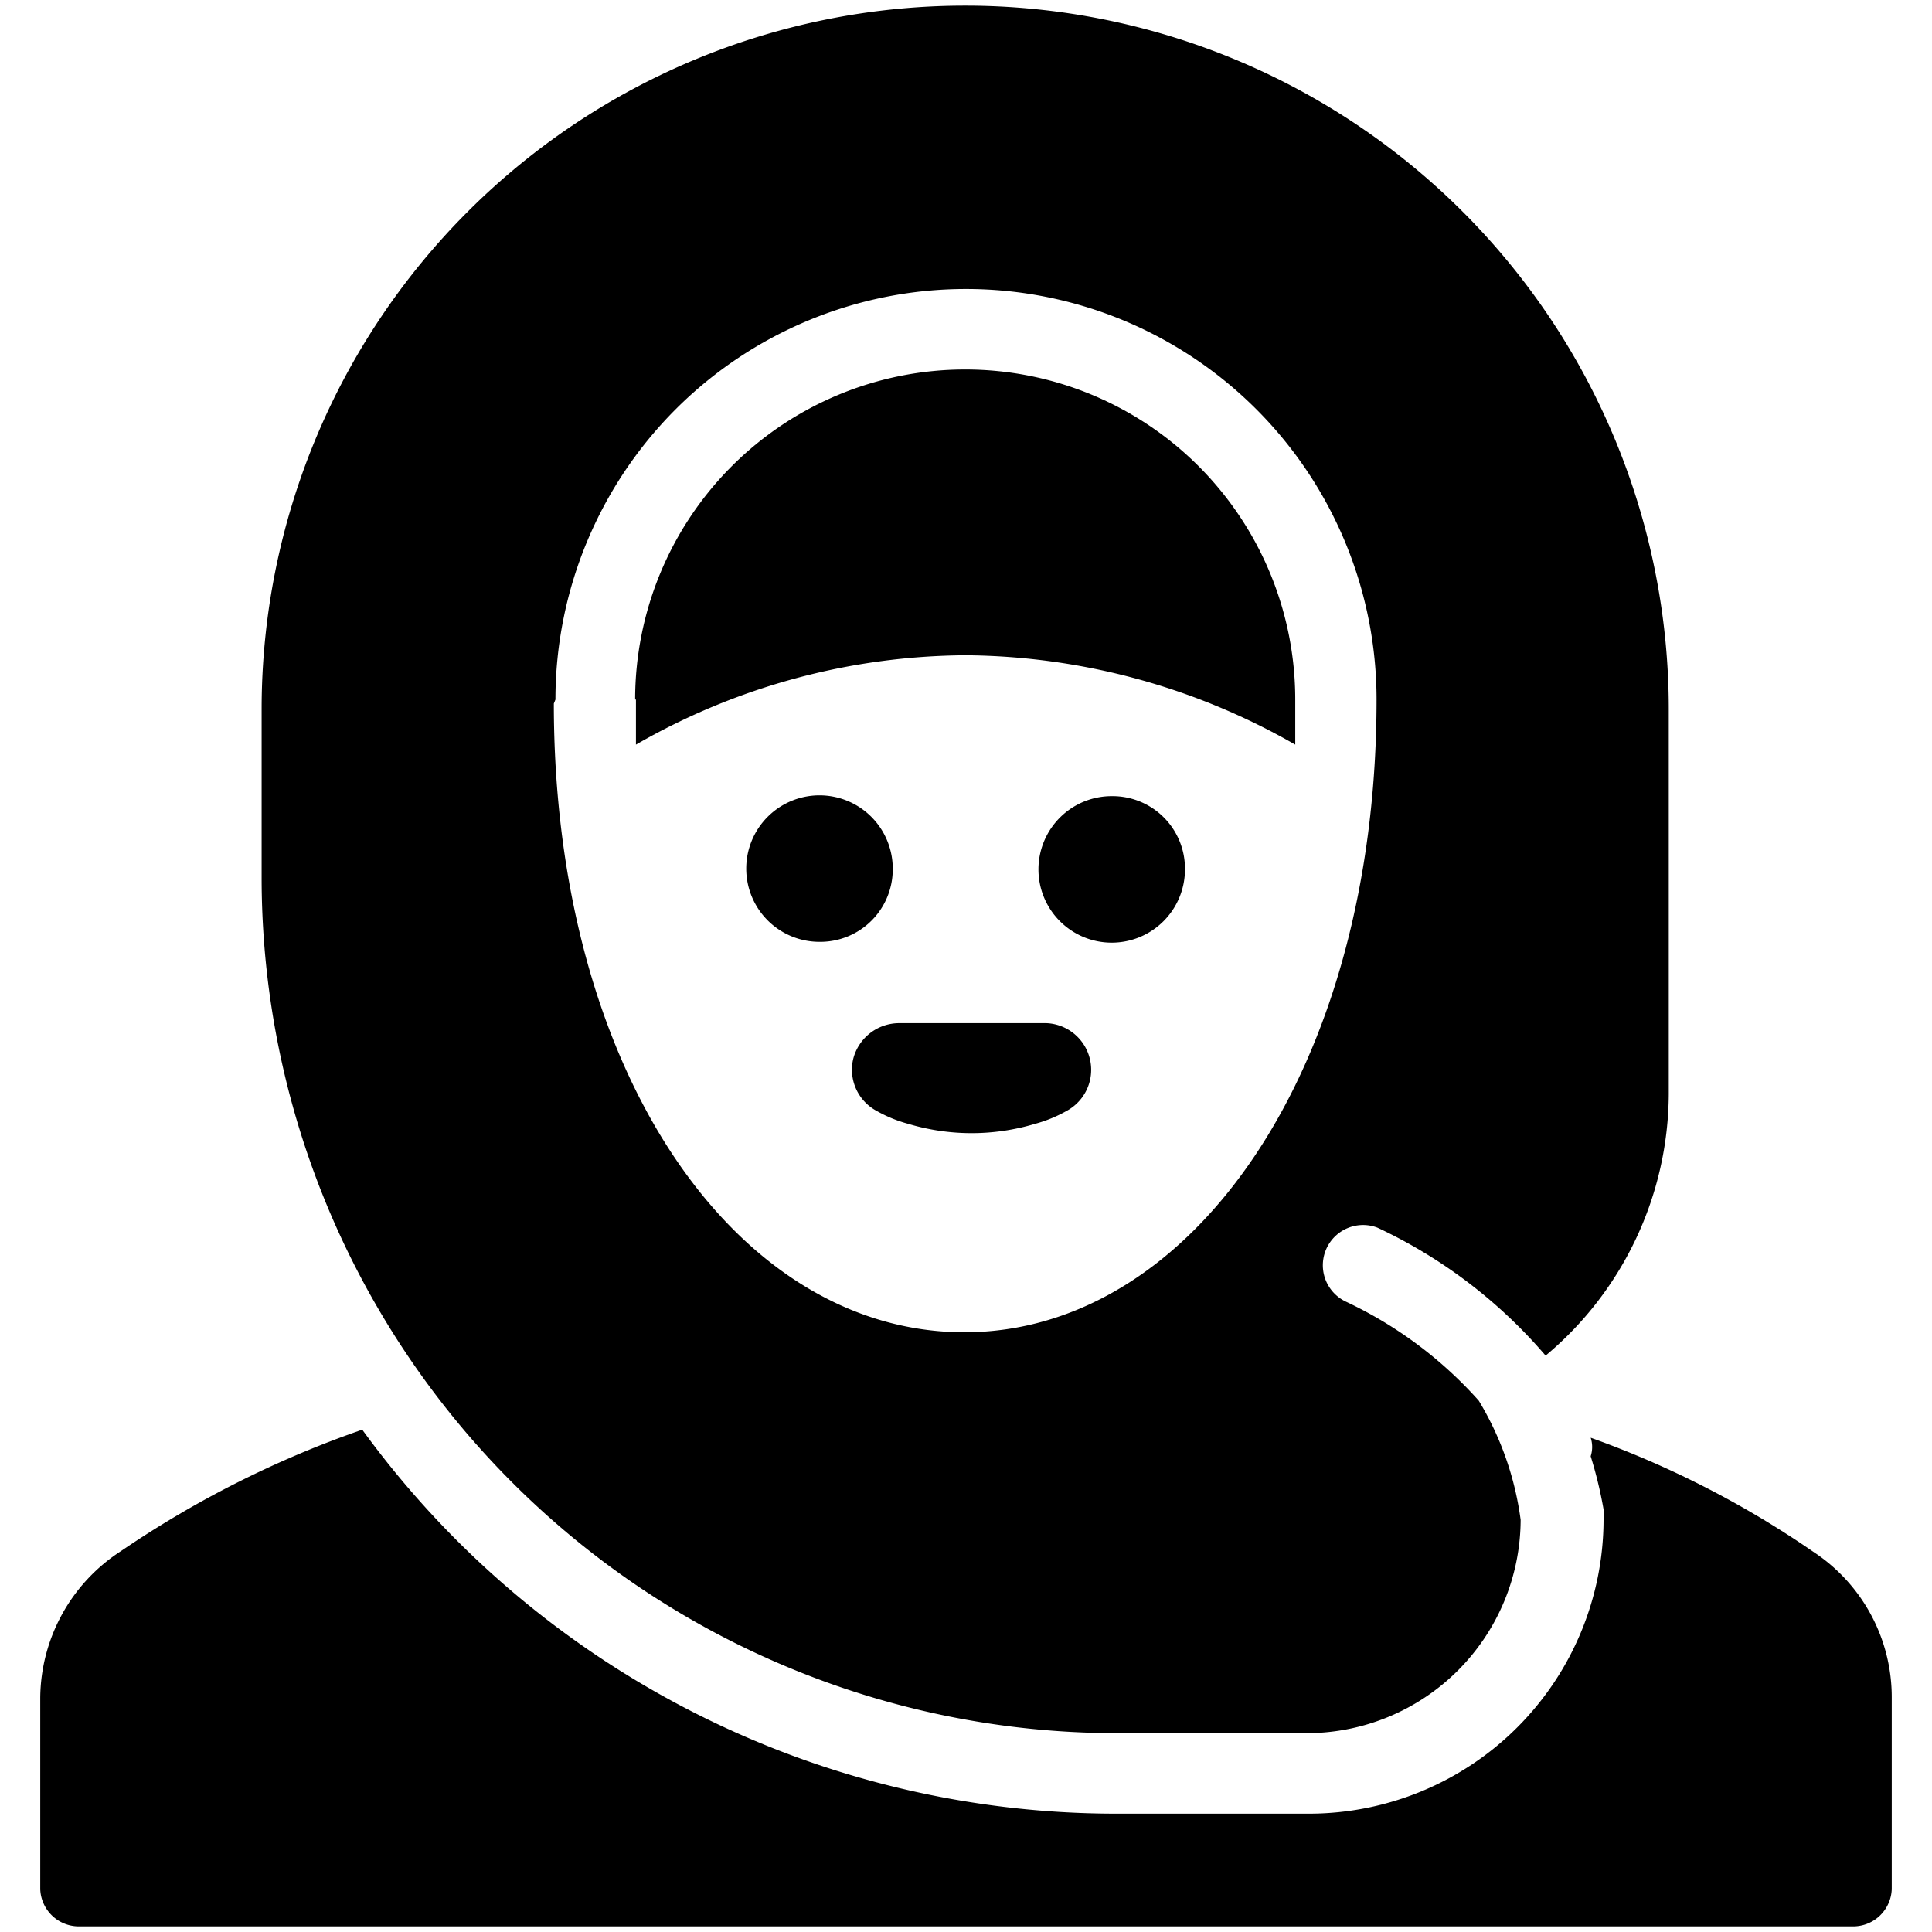 <svg xmlns="http://www.w3.org/2000/svg" viewBox="0 0 24 24"><g><path d="M22.53 19.28a11.93 11.93 0 0 0 -2.77 -1.42 0.37 0.37 0 0 1 0 0.23 5.28 5.28 0 0 1 0.16 0.66v0.13a3.66 3.66 0 0 1 -3.65 3.65h-2.42a11.58 11.58 0 0 1 -9.35 -4.77 12.71 12.71 0 0 0 -3 1.51 2.19 2.19 0 0 0 -1 1.82v2.38a0.48 0.48 0 0 0 0.5 0.46h22a0.48 0.48 0 0 0 0.5 -0.46v-2.38a2.16 2.16 0 0 0 -0.97 -1.81Z" fill="#000000" stroke-width="1"></path><path d="M13.85 21.53h2.39a2.66 2.66 0 0 0 2.65 -2.65 3.84 3.84 0 0 0 -0.52 -1.48 5.13 5.13 0 0 0 -1.65 -1.23 0.5 0.5 0 0 1 0.39 -0.92 6.21 6.21 0 0 1 2.09 1.59 4.26 4.26 0 0 0 1.53 -3.25V8.81a8.74 8.74 0 0 0 -17.48 0v2.12a10.63 10.63 0 0 0 10.6 10.6ZM6.9 8.69a5.1 5.1 0 1 1 10.2 0c0 4.58 -2.29 7.86 -5.12 7.86s-5.1 -3.23 -5.1 -7.81Z" fill="#000000" stroke-width="1"></path><path d="m7.9 8.69 0 0.56A8.3 8.3 0 0 1 12 8.14a8.35 8.35 0 0 1 4.09 1.11v-0.56a4.1 4.1 0 0 0 -8.2 0Z" fill="#000000" stroke-width="1"></path><path d="M13.81 9.89a0.91 0.91 0 1 0 0.91 0.91 0.9 0.9 0 0 0 -0.91 -0.91Z" fill="#000000" stroke-width="1"></path><path d="M11.09 10.8a0.91 0.91 0 1 0 -0.9 0.9 0.9 0.9 0 0 0 0.9 -0.9Z" fill="#000000" stroke-width="1"></path><path d="M10.6 13.15a0.58 0.58 0 0 0 0.29 0.65 1.68 1.68 0 0 0 0.39 0.16 2.74 2.74 0 0 0 1.58 0 1.68 1.68 0 0 0 0.39 -0.16 0.58 0.58 0 0 0 -0.25 -1.09h-1.84a0.59 0.59 0 0 0 -0.56 0.44Z" fill="#000000" stroke-width="1"></path></g></svg>